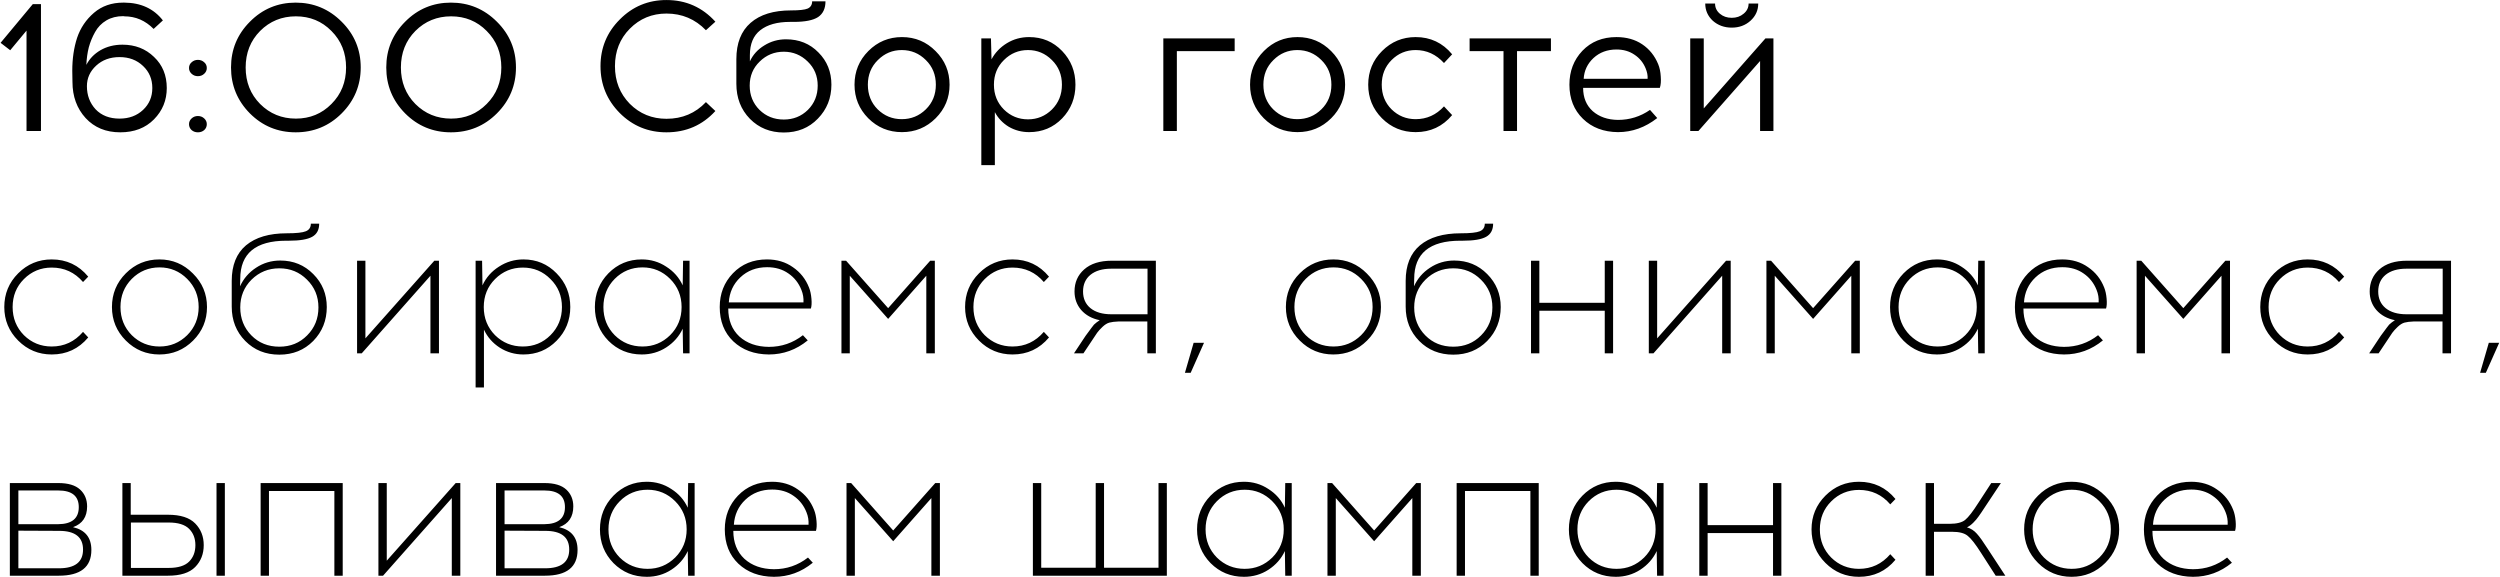 <?xml version="1.0" encoding="UTF-8"?> <svg xmlns="http://www.w3.org/2000/svg" width="1889" height="436" viewBox="0 0 1889 436" fill="none"><path d="M30.96 99H20.04V23.12L7.72 37.96L0.44 32.36L24.8 3.1H30.96V99ZM93.113 1.98H93.953C106.46 2.073 116.167 6.553 123.073 15.42L116.073 21.86C109.82 15.513 102.447 12.34 93.953 12.34L93.113 12.2C88.26 12.2 84.013 13.273 80.373 15.42C76.733 17.567 73.887 20.507 71.833 24.24C69.78 27.88 68.193 31.753 67.073 35.86C66.047 39.967 65.44 44.353 65.253 49.02C67.587 44.447 71.133 40.76 75.893 37.96C80.747 35.16 86.3 33.76 92.553 33.76C102.073 33.76 110.007 36.84 116.353 43C122.793 49.067 126.013 56.907 126.013 66.52C126.013 75.76 122.793 83.647 116.353 90.18C109.913 96.713 101.42 99.98 90.873 99.98C80.047 99.98 71.32 96.387 64.693 89.2C58.067 81.92 54.753 72.82 54.753 61.9L54.613 53.5C54.613 44.353 55.827 36.047 58.253 28.58C60.773 21.113 65.02 14.813 70.993 9.68C76.967 4.547 84.34 1.98 93.113 1.98ZM90.313 43.14C83.22 43.14 77.34 45.287 72.673 49.58C68.007 53.873 65.673 59.053 65.673 65.12C65.673 72.027 67.867 77.86 72.253 82.62C76.733 87.287 82.753 89.62 90.313 89.62C97.5 89.62 103.427 87.427 108.093 83.04C112.76 78.653 115.093 73.147 115.093 66.52C115.093 59.8 112.76 54.247 108.093 49.86C103.427 45.38 97.5 43.14 90.313 43.14ZM144.78 47.06C146.087 45.847 147.673 45.24 149.54 45.24C151.407 45.24 152.993 45.847 154.3 47.06C155.607 48.18 156.26 49.627 156.26 51.4C156.26 53.08 155.607 54.527 154.3 55.74C152.993 56.953 151.407 57.56 149.54 57.56C147.673 57.56 146.087 56.953 144.78 55.74C143.473 54.527 142.82 53.08 142.82 51.4C142.82 49.627 143.473 48.18 144.78 47.06ZM144.78 89.48C146.087 88.267 147.673 87.66 149.54 87.66C151.407 87.66 152.993 88.267 154.3 89.48C155.607 90.693 156.26 92.14 156.26 93.82C156.26 95.593 155.607 97.087 154.3 98.3C152.993 99.42 151.407 99.98 149.54 99.98C147.673 99.98 146.087 99.42 144.78 98.3C143.473 97.087 142.82 95.593 142.82 93.82C142.82 92.14 143.473 90.693 144.78 89.48ZM188.838 16.4C198.358 6.787 209.885 1.98 223.418 1.98C236.952 1.98 248.525 6.787 258.138 16.4C267.752 25.92 272.558 37.447 272.558 50.98C272.558 64.513 267.752 76.087 258.138 85.7C248.618 95.22 237.045 99.98 223.418 99.98C209.885 99.98 198.358 95.22 188.838 85.7C179.318 76.087 174.558 64.513 174.558 50.98C174.558 37.447 179.318 25.92 188.838 16.4ZM250.438 23.4C243.158 16.027 234.198 12.34 223.558 12.34C212.918 12.34 203.912 16.027 196.538 23.4C189.258 30.773 185.618 39.967 185.618 50.98C185.618 61.993 189.258 71.187 196.538 78.56C203.912 85.933 212.918 89.62 223.558 89.62C234.198 89.62 243.158 85.933 250.438 78.56C257.812 71.187 261.498 61.993 261.498 50.98C261.498 39.967 257.812 30.773 250.438 23.4ZM306.143 16.4C315.663 6.787 327.19 1.98 340.723 1.98C354.256 1.98 365.83 6.787 375.443 16.4C385.056 25.92 389.863 37.447 389.863 50.98C389.863 64.513 385.056 76.087 375.443 85.7C365.923 95.22 354.35 99.98 340.723 99.98C327.19 99.98 315.663 95.22 306.143 85.7C296.623 76.087 291.863 64.513 291.863 50.98C291.863 37.447 296.623 25.92 306.143 16.4ZM367.743 23.4C360.463 16.027 351.503 12.34 340.863 12.34C330.223 12.34 321.216 16.027 313.843 23.4C306.563 30.773 302.923 39.967 302.923 50.98C302.923 61.993 306.563 71.187 313.843 78.56C321.216 85.933 330.223 89.62 340.863 89.62C351.503 89.62 360.463 85.933 367.743 78.56C375.116 71.187 378.803 61.993 378.803 50.98C378.803 39.967 375.116 30.773 367.743 23.4ZM503.578 0.02C518.325 0.02 530.645 5.48 540.538 16.4L533.398 22.84C525.278 14.44 515.338 10.24 503.578 10.24C492.658 10.24 483.418 14.067 475.858 21.72C468.391 29.28 464.658 38.707 464.658 50C464.658 61.293 468.391 70.767 475.858 78.42C483.418 85.98 492.658 89.76 503.578 89.76C515.525 89.76 525.465 85.56 533.398 77.16L540.538 83.88C530.738 94.613 518.418 99.98 503.578 99.98C489.765 99.98 478.005 95.127 468.298 85.42C458.591 75.62 453.738 63.813 453.738 50C453.738 36.187 458.591 24.427 468.298 14.72C478.005 4.92 489.765 0.02 503.578 0.02ZM613.654 1H623.734C623.734 6.413 621.868 10.38 618.134 12.9C614.401 15.327 608.288 16.54 599.794 16.54H596.994C587.288 16.54 579.774 18.64 574.454 22.84C569.228 26.947 566.614 33.2 566.614 41.6V46.36C568.948 41.32 572.588 37.307 577.534 34.32C582.481 31.24 587.941 29.7 593.914 29.7C603.808 29.7 611.974 33.013 618.414 39.64C624.948 46.173 628.214 54.293 628.214 64C628.214 74.08 624.808 82.62 617.994 89.62C611.274 96.62 602.688 100.12 592.234 100.12C581.968 100.12 573.428 96.667 566.614 89.76C559.801 82.76 556.394 73.94 556.394 63.3V44.68C556.394 32.64 559.988 23.493 567.174 17.24C574.361 10.987 584.534 7.86 597.694 7.86C603.948 7.86 608.148 7.393 610.294 6.46C612.534 5.433 613.654 3.613 613.654 1ZM592.234 39.08C585.141 39.08 579.074 41.553 574.034 46.5C568.994 51.353 566.474 57.42 566.474 64.7C566.474 71.98 568.948 78.093 573.894 83.04C578.841 87.893 584.954 90.32 592.234 90.32C599.421 90.32 605.488 87.893 610.434 83.04C615.381 78.093 617.854 71.98 617.854 64.7C617.854 57.42 615.334 51.353 610.294 46.5C605.254 41.553 599.234 39.08 592.234 39.08ZM681.512 28.02C691.498 28.02 699.992 31.567 706.992 38.66C713.992 45.66 717.492 54.107 717.492 64C717.492 73.893 713.992 82.34 706.992 89.34C699.992 96.34 691.498 99.84 681.512 99.84C671.525 99.84 663.032 96.34 656.032 89.34C649.125 82.34 645.672 73.893 645.672 64C645.672 54.013 649.172 45.52 656.172 38.52C663.172 31.52 671.618 28.02 681.512 28.02ZM681.372 37.82C674.372 37.82 668.352 40.34 663.312 45.38C658.272 50.327 655.752 56.533 655.752 64C655.752 71.467 658.225 77.673 663.172 82.62C668.212 87.567 674.278 90.04 681.372 90.04C688.465 90.04 694.532 87.567 699.572 82.62C704.612 77.673 707.132 71.467 707.132 64C707.132 56.533 704.612 50.327 699.572 45.38C694.532 40.34 688.465 37.82 681.372 37.82ZM777.61 28.02C787.503 28.02 795.81 31.52 802.53 38.52C809.25 45.52 812.61 54.013 812.61 64C812.61 73.987 809.25 82.48 802.53 89.48C795.81 96.387 787.503 99.84 777.61 99.84C772.01 99.84 766.876 98.487 762.21 95.78C757.636 92.98 754.136 89.293 751.71 84.72V124.76H741.49V29H748.77L749.19 44.82C751.896 39.78 755.77 35.72 760.81 32.64C765.85 29.56 771.45 28.02 777.61 28.02ZM776.77 37.82C769.676 37.82 763.61 40.34 758.57 45.38C753.53 50.327 751.01 56.533 751.01 64C751.01 71.467 753.53 77.72 758.57 82.76C763.61 87.707 769.676 90.18 776.77 90.18C783.77 90.18 789.79 87.707 794.83 82.76C799.87 77.72 802.39 71.467 802.39 64C802.39 56.533 799.87 50.327 794.83 45.38C789.79 40.34 783.77 37.82 776.77 37.82ZM889.232 38.66V99H879.012V29H932.912V38.66H889.232ZM980.379 28.02C990.365 28.02 998.859 31.567 1005.86 38.66C1012.86 45.66 1016.36 54.107 1016.36 64C1016.36 73.893 1012.86 82.34 1005.86 89.34C998.859 96.34 990.365 99.84 980.379 99.84C970.392 99.84 961.899 96.34 954.899 89.34C947.992 82.34 944.539 73.893 944.539 64C944.539 54.013 948.039 45.52 955.039 38.52C962.039 31.52 970.485 28.02 980.379 28.02ZM980.239 37.82C973.239 37.82 967.219 40.34 962.179 45.38C957.139 50.327 954.619 56.533 954.619 64C954.619 71.467 957.092 77.673 962.039 82.62C967.079 87.567 973.145 90.04 980.239 90.04C987.332 90.04 993.399 87.567 998.439 82.62C1003.48 77.673 1006 71.467 1006 64C1006 56.533 1003.48 50.327 998.439 45.38C993.399 40.34 987.332 37.82 980.239 37.82ZM1069.66 28.02C1080.86 28.02 1090.05 32.36 1097.24 41.04L1091.08 47.62C1085.1 41.087 1077.96 37.82 1069.66 37.82C1062.56 37.82 1056.5 40.34 1051.46 45.38C1046.51 50.327 1044.04 56.533 1044.04 64C1044.04 71.467 1046.51 77.673 1051.46 82.62C1056.5 87.567 1062.56 90.04 1069.66 90.04C1078.06 90.04 1085.2 86.82 1091.08 80.38L1097.24 86.96C1090.05 95.547 1080.86 99.84 1069.66 99.84C1059.67 99.84 1051.18 96.34 1044.18 89.34C1037.27 82.34 1033.82 73.893 1033.82 64C1033.82 54.013 1037.32 45.52 1044.32 38.52C1051.32 31.52 1059.76 28.02 1069.66 28.02ZM1146.27 38.66V99H1136.05V38.66H1110.43V29H1171.89V38.66H1146.27ZM1221.41 28.02C1228.97 28.02 1235.45 29.84 1240.87 33.48C1246.28 37.12 1250.29 42.113 1252.91 48.46C1254.03 51.167 1254.68 54.293 1254.87 57.84C1255.15 61.387 1254.91 64.233 1254.17 66.38H1196.21C1196.21 73.753 1198.63 79.633 1203.49 84.02C1208.43 88.313 1214.78 90.507 1222.53 90.6C1231.39 90.6 1239.47 88.08 1246.75 83.04L1252.21 89.2C1243.15 96.293 1233.26 99.84 1222.53 99.84C1211.7 99.747 1202.88 96.387 1196.07 89.76C1189.25 83.133 1185.85 74.547 1185.85 64C1185.85 53.827 1189.11 45.287 1195.65 38.38C1202.27 31.473 1210.86 28.02 1221.41 28.02ZM1221.41 37.4C1214.5 37.4 1208.71 39.547 1204.05 43.84C1199.47 48.133 1197 53.36 1196.63 59.52H1244.93C1245.11 57.093 1244.6 54.433 1243.39 51.54C1241.61 47.247 1238.81 43.84 1234.99 41.32C1231.16 38.707 1226.63 37.4 1221.41 37.4ZM1322.64 15.7C1318.81 19.153 1314.1 20.88 1308.5 20.88C1302.9 20.88 1298.14 19.153 1294.22 15.7C1290.39 12.153 1288.48 7.813 1288.48 2.68H1295.9C1295.9 5.76 1297.11 8.327 1299.54 10.38C1301.96 12.433 1304.95 13.46 1308.5 13.46C1312.04 13.46 1315.03 12.433 1317.46 10.38C1319.98 8.327 1321.24 5.76 1321.24 2.68H1328.52C1328.52 7.813 1326.56 12.153 1322.64 15.7ZM1340 99H1329.92V46.08L1283.3 99H1277.14V29H1287.36V81.92L1333.98 29H1340V99ZM39.08 196.02C50.28 196.02 59.473 200.36 66.66 209.04L62.74 213.1C56.487 205.82 48.6 202.18 39.08 202.18C30.867 202.18 23.867 205.073 18.08 210.86C12.387 216.553 9.54 223.6 9.54 232C9.54 240.4 12.387 247.493 18.08 253.28C23.867 258.973 30.867 261.82 39.08 261.82C48.507 261.82 56.393 258.133 62.74 250.76L66.66 254.96C59.473 263.547 50.28 267.84 39.08 267.84C29.187 267.84 20.74 264.34 13.74 257.34C6.74 250.34 3.24 241.893 3.24 232C3.24 222.013 6.74 213.52 13.74 206.52C20.74 199.52 29.187 196.02 39.08 196.02ZM95.088 206.52C102.088 199.52 110.534 196.02 120.428 196.02C130.321 196.02 138.768 199.567 145.768 206.66C152.861 213.66 156.408 222.107 156.408 232C156.408 241.893 152.908 250.34 145.908 257.34C138.908 264.34 130.414 267.84 120.428 267.84C110.534 267.84 102.088 264.34 95.088 257.34C88.088 250.34 84.588 241.893 84.588 232C84.588 222.013 88.088 213.52 95.088 206.52ZM120.568 202.04C112.354 202.04 105.354 204.933 99.568 210.72C93.874 216.507 91.028 223.6 91.028 232C91.028 240.4 93.874 247.493 99.568 253.28C105.354 258.973 112.354 261.82 120.568 261.82C128.688 261.82 135.641 258.973 141.428 253.28C147.214 247.493 150.108 240.4 150.108 232C150.108 223.6 147.214 216.507 141.428 210.72C135.641 204.933 128.688 202.04 120.568 202.04ZM234.875 169H241.175C241.175 173.667 239.402 176.98 235.855 178.94C232.309 180.9 226.475 181.88 218.355 181.88H216.395C193.155 181.88 181.535 191.493 181.535 210.72L181.395 216.32C184.009 210.533 188.022 205.867 193.435 202.32C198.942 198.68 205.055 196.86 211.775 196.86C221.669 196.86 229.975 200.267 236.695 207.08C243.509 213.893 246.915 222.2 246.915 232C246.915 242.08 243.509 250.62 236.695 257.62C229.882 264.527 221.342 267.98 211.075 267.98C200.715 267.98 192.129 264.527 185.315 257.62C178.502 250.713 175.095 242.08 175.095 231.72V212.26C175.095 200.407 178.689 191.447 185.875 185.38C193.155 179.313 203.422 176.28 216.675 176.28C223.862 176.28 228.669 175.767 231.095 174.74C233.615 173.713 234.875 171.8 234.875 169ZM231.935 211.28C226.242 205.587 219.289 202.74 211.075 202.74C202.862 202.74 195.862 205.587 190.075 211.28C184.382 216.973 181.535 223.973 181.535 232.28C181.535 240.68 184.335 247.727 189.935 253.42C195.535 259.113 202.582 261.96 211.075 261.96C219.475 261.96 226.475 259.113 232.075 253.42C237.769 247.727 240.615 240.68 240.615 232.28C240.615 223.973 237.722 216.973 231.935 211.28ZM331.683 267H325.243V208.34L273.303 267H269.803V197H276.103V255.66L328.183 197H331.683V267ZM395.49 196.02C405.384 196.02 413.737 199.52 420.55 206.52C427.457 213.52 430.91 222.013 430.91 232C430.91 241.987 427.457 250.48 420.55 257.48C413.737 264.387 405.384 267.84 395.49 267.84C388.957 267.84 382.984 266.113 377.57 262.66C372.25 259.207 368.284 254.68 365.67 249.08V292.76H359.37V197H364.27L364.55 215.62C367.257 209.74 371.41 205.027 377.01 201.48C382.61 197.84 388.77 196.02 395.49 196.02ZM415.93 210.86C410.237 205.073 403.284 202.18 395.07 202.18C386.857 202.18 379.857 205.073 374.07 210.86C368.377 216.553 365.53 223.6 365.53 232C365.53 240.4 368.377 247.493 374.07 253.28C379.857 258.973 386.857 261.82 395.07 261.82C403.284 261.82 410.237 258.973 415.93 253.28C421.717 247.493 424.61 240.4 424.61 232C424.61 223.6 421.717 216.553 415.93 210.86ZM521.03 267H516.13L515.85 248.38C513.143 254.167 508.99 258.88 503.39 262.52C497.883 266.067 491.723 267.84 484.91 267.84C475.017 267.84 466.617 264.387 459.71 257.48C452.897 250.48 449.49 241.987 449.49 232C449.49 222.013 452.897 213.52 459.71 206.52C466.617 199.52 475.017 196.02 484.91 196.02C491.723 196.02 497.883 197.84 503.39 201.48C508.99 205.027 513.143 209.74 515.85 215.62L516.13 197H521.03V267ZM485.47 261.82C493.59 261.82 500.543 258.973 506.33 253.28C512.117 247.493 515.01 240.4 515.01 232C515.01 223.6 512.117 216.507 506.33 210.72C500.543 204.933 493.59 202.04 485.47 202.04C477.257 202.04 470.257 204.933 464.47 210.72C458.777 216.507 455.93 223.6 455.93 232C455.93 240.4 458.777 247.493 464.47 253.28C470.257 258.973 477.257 261.82 485.47 261.82ZM579.526 196.02C587.086 196.02 593.619 197.98 599.126 201.9C604.726 205.727 608.786 210.86 611.306 217.3C612.239 219.633 612.846 222.433 613.126 225.7C613.406 228.873 613.266 231.347 612.706 233.12H550.266C550.266 241.987 553.066 249.033 558.666 254.26C564.359 259.393 571.779 262.007 580.926 262.1C590.539 262.1 599.126 259.16 606.686 253.28L610.326 257.2C601.646 264.293 591.846 267.84 580.926 267.84C569.913 267.747 560.953 264.433 554.046 257.9C547.233 251.367 543.826 242.733 543.826 232C543.826 221.92 547.139 213.427 553.766 206.52C560.486 199.52 569.073 196.02 579.526 196.02ZM579.666 201.9C571.546 201.9 564.779 204.467 559.366 209.6C554.046 214.64 551.153 220.94 550.686 228.5H607.106C607.293 225.233 606.779 222.107 605.566 219.12C603.513 213.893 600.246 209.74 595.766 206.66C591.286 203.487 585.919 201.9 579.666 201.9ZM706.359 267H699.919V208.34L671.079 240.96L642.099 208.34V267H635.799V197H639.299L671.079 232.84L702.859 197H706.359V267ZM765.057 196.02C776.257 196.02 785.45 200.36 792.637 209.04L788.717 213.1C782.463 205.82 774.577 202.18 765.057 202.18C756.843 202.18 749.843 205.073 744.057 210.86C738.363 216.553 735.517 223.6 735.517 232C735.517 240.4 738.363 247.493 744.057 253.28C749.843 258.973 756.843 261.82 765.057 261.82C774.483 261.82 782.37 258.133 788.717 250.76L792.637 254.96C785.45 263.547 776.257 267.84 765.057 267.84C755.163 267.84 746.717 264.34 739.717 257.34C732.717 250.34 729.217 241.893 729.217 232C729.217 222.013 732.717 213.52 739.717 206.52C746.717 199.52 755.163 196.02 765.057 196.02ZM873.368 267H866.928V242.92H844.948C842.242 243.013 840.002 243.293 838.228 243.76C836.548 244.227 834.822 245.3 833.048 246.98C831.275 248.66 829.922 250.153 828.988 251.46C828.055 252.767 826.375 255.287 823.948 259.02L818.628 267H811.488L818.068 257.06C818.535 256.313 819.282 255.193 820.308 253.7C821.428 252.113 822.222 251.04 822.688 250.48C823.155 249.827 823.808 248.94 824.648 247.82C825.488 246.7 826.142 245.86 826.608 245.3C827.168 244.74 827.822 244.18 828.568 243.62C829.408 242.967 830.202 242.407 830.948 241.94C825.068 240.727 820.402 238.16 816.948 234.24C813.588 230.32 811.908 225.653 811.908 220.24C811.908 213.427 814.335 207.873 819.188 203.58C824.135 199.193 831.088 197 840.048 197H873.368V267ZM867.068 203.02H839.628C833.002 203.02 827.775 204.56 823.948 207.64C820.215 210.72 818.348 214.92 818.348 220.24C818.348 225.56 820.215 229.76 823.948 232.84C827.775 235.92 833.002 237.46 839.628 237.46H867.068V203.02ZM909.75 259.02L899.67 281.7H895.33L901.91 259.02H909.75ZM982.119 206.52C989.119 199.52 997.566 196.02 1007.46 196.02C1017.35 196.02 1025.8 199.567 1032.8 206.66C1039.89 213.66 1043.44 222.107 1043.44 232C1043.44 241.893 1039.94 250.34 1032.94 257.34C1025.94 264.34 1017.45 267.84 1007.46 267.84C997.566 267.84 989.119 264.34 982.119 257.34C975.119 250.34 971.619 241.893 971.619 232C971.619 222.013 975.119 213.52 982.119 206.52ZM1007.6 202.04C999.386 202.04 992.386 204.933 986.599 210.72C980.906 216.507 978.059 223.6 978.059 232C978.059 240.4 980.906 247.493 986.599 253.28C992.386 258.973 999.386 261.82 1007.6 261.82C1015.72 261.82 1022.67 258.973 1028.46 253.28C1034.25 247.493 1037.14 240.4 1037.14 232C1037.14 223.6 1034.25 216.507 1028.46 210.72C1022.67 204.933 1015.72 202.04 1007.6 202.04ZM1121.91 169H1128.21C1128.21 173.667 1126.43 176.98 1122.89 178.94C1119.34 180.9 1113.51 181.88 1105.39 181.88H1103.43C1080.19 181.88 1068.57 191.493 1068.57 210.72L1068.43 216.32C1071.04 210.533 1075.05 205.867 1080.47 202.32C1085.97 198.68 1092.09 196.86 1098.81 196.86C1108.7 196.86 1117.01 200.267 1123.73 207.08C1130.54 213.893 1133.95 222.2 1133.95 232C1133.95 242.08 1130.54 250.62 1123.73 257.62C1116.91 264.527 1108.37 267.98 1098.11 267.98C1087.75 267.98 1079.16 264.527 1072.35 257.62C1065.53 250.713 1062.13 242.08 1062.13 231.72V212.26C1062.13 200.407 1065.72 191.447 1072.91 185.38C1080.19 179.313 1090.45 176.28 1103.71 176.28C1110.89 176.28 1115.7 175.767 1118.13 174.74C1120.65 173.713 1121.91 171.8 1121.91 169ZM1118.97 211.28C1113.27 205.587 1106.32 202.74 1098.11 202.74C1089.89 202.74 1082.89 205.587 1077.11 211.28C1071.41 216.973 1068.57 223.973 1068.57 232.28C1068.57 240.68 1071.37 247.727 1076.97 253.42C1082.57 259.113 1089.61 261.96 1098.11 261.96C1106.51 261.96 1113.51 259.113 1119.11 253.42C1124.8 247.727 1127.65 240.68 1127.65 232.28C1127.65 223.973 1124.75 216.973 1118.97 211.28ZM1218.85 267H1212.55V234.8H1163.13V267H1156.83V197H1163.13V228.78H1212.55V197H1218.85V267ZM1307.72 267H1301.28V208.34L1249.34 267H1245.84V197H1252.14V255.66L1304.22 197H1307.72V267ZM1405.27 267H1398.83V208.34L1369.99 240.96L1341.01 208.34V267H1334.71V197H1338.21L1369.99 232.84L1401.77 197H1405.27V267ZM1499.66 267H1494.76L1494.48 248.38C1491.78 254.167 1487.62 258.88 1482.02 262.52C1476.52 266.067 1470.36 267.84 1463.54 267.84C1453.65 267.84 1445.25 264.387 1438.34 257.48C1431.53 250.48 1428.12 241.987 1428.12 232C1428.12 222.013 1431.53 213.52 1438.34 206.52C1445.25 199.52 1453.65 196.02 1463.54 196.02C1470.36 196.02 1476.52 197.84 1482.02 201.48C1487.62 205.027 1491.78 209.74 1494.48 215.62L1494.76 197H1499.66V267ZM1464.1 261.82C1472.22 261.82 1479.18 258.973 1484.96 253.28C1490.75 247.493 1493.64 240.4 1493.64 232C1493.64 223.6 1490.75 216.507 1484.96 210.72C1479.18 204.933 1472.22 202.04 1464.1 202.04C1455.89 202.04 1448.89 204.933 1443.1 210.72C1437.41 216.507 1434.56 223.6 1434.56 232C1434.56 240.4 1437.41 247.493 1443.1 253.28C1448.89 258.973 1455.89 261.82 1464.1 261.82ZM1558.16 196.02C1565.72 196.02 1572.25 197.98 1577.76 201.9C1583.36 205.727 1587.42 210.86 1589.94 217.3C1590.87 219.633 1591.48 222.433 1591.76 225.7C1592.04 228.873 1591.9 231.347 1591.34 233.12H1528.9C1528.9 241.987 1531.7 249.033 1537.3 254.26C1542.99 259.393 1550.41 262.007 1559.56 262.1C1569.17 262.1 1577.76 259.16 1585.32 253.28L1588.96 257.2C1580.28 264.293 1570.48 267.84 1559.56 267.84C1548.55 267.747 1539.59 264.433 1532.68 257.9C1525.87 251.367 1522.46 242.733 1522.46 232C1522.46 221.92 1525.77 213.427 1532.4 206.52C1539.12 199.52 1547.71 196.02 1558.16 196.02ZM1558.3 201.9C1550.18 201.9 1543.41 204.467 1538 209.6C1532.68 214.64 1529.79 220.94 1529.32 228.5H1585.74C1585.93 225.233 1585.41 222.107 1584.2 219.12C1582.15 213.893 1578.88 209.74 1574.4 206.66C1569.92 203.487 1564.55 201.9 1558.3 201.9ZM1684.99 267H1678.55V208.34L1649.71 240.96L1620.73 208.34V267H1614.43V197H1617.93L1649.71 232.84L1681.49 197H1684.99V267ZM1743.69 196.02C1754.89 196.02 1764.08 200.36 1771.27 209.04L1767.35 213.1C1761.1 205.82 1753.21 202.18 1743.69 202.18C1735.48 202.18 1728.48 205.073 1722.69 210.86C1717 216.553 1714.15 223.6 1714.15 232C1714.15 240.4 1717 247.493 1722.69 253.28C1728.48 258.973 1735.48 261.82 1743.69 261.82C1753.12 261.82 1761 258.133 1767.35 250.76L1771.27 254.96C1764.08 263.547 1754.89 267.84 1743.69 267.84C1733.8 267.84 1725.35 264.34 1718.35 257.34C1711.35 250.34 1707.85 241.893 1707.85 232C1707.85 222.013 1711.35 213.52 1718.35 206.52C1725.35 199.52 1733.8 196.02 1743.69 196.02ZM1852 267H1845.56V242.92H1823.58C1820.87 243.013 1818.63 243.293 1816.86 243.76C1815.18 244.227 1813.45 245.3 1811.68 246.98C1809.91 248.66 1808.55 250.153 1807.62 251.46C1806.69 252.767 1805.01 255.287 1802.58 259.02L1797.26 267H1790.12L1796.7 257.06C1797.17 256.313 1797.91 255.193 1798.94 253.7C1800.06 252.113 1800.85 251.04 1801.32 250.48C1801.79 249.827 1802.44 248.94 1803.28 247.82C1804.12 246.7 1804.77 245.86 1805.24 245.3C1805.8 244.74 1806.45 244.18 1807.2 243.62C1808.04 242.967 1808.83 242.407 1809.58 241.94C1803.7 240.727 1799.03 238.16 1795.58 234.24C1792.22 230.32 1790.54 225.653 1790.54 220.24C1790.54 213.427 1792.97 207.873 1797.82 203.58C1802.77 199.193 1809.72 197 1818.68 197H1852V267ZM1845.7 203.02H1818.26C1811.63 203.02 1806.41 204.56 1802.58 207.64C1798.85 210.72 1796.98 214.92 1796.98 220.24C1796.98 225.56 1798.85 229.76 1802.58 232.84C1806.41 235.92 1811.63 237.46 1818.26 237.46H1845.7V203.02ZM1888.38 259.02L1878.3 281.7H1873.96L1880.54 259.02H1888.38ZM7.44 365H44.12C51.493 365 56.953 366.633 60.5 369.9C64.047 373.167 65.82 377.413 65.82 382.64C65.82 390.573 62.273 395.8 55.18 398.32C64.42 400.467 69.04 406.207 69.04 415.54C69.04 428.513 60.827 435 44.4 435H7.44V365ZM13.88 370.6V396.08H43.98C54.34 395.987 59.52 391.693 59.52 383.2C59.52 374.8 54.34 370.6 43.98 370.6H13.88ZM13.88 429.4H44.54C56.673 429.4 62.74 424.687 62.74 415.26C62.74 405.833 56.72 401.12 44.68 401.12L13.88 400.98V429.4ZM98.779 388.94H126.919C136.346 388.94 143.206 391.133 147.499 395.52C151.792 399.907 153.939 405.367 153.939 411.9C153.939 418.527 151.792 424.033 147.499 428.42C143.206 432.807 136.346 435 126.919 435H92.479V365H98.779V388.94ZM169.899 435H163.599V365H169.899V435ZM98.919 429.12H127.479C134.572 429.12 139.706 427.533 142.879 424.36C146.052 421.187 147.639 417.033 147.639 411.9C147.639 406.86 146.052 402.753 142.879 399.58C139.706 396.407 134.572 394.82 127.479 394.82H98.919V429.12ZM258.952 435H252.652V371.02H203.232V435H196.932V365H258.952V435ZM347.816 435H341.376V376.34L289.436 435H285.936V365H292.236V423.66L344.316 365H347.816V435ZM374.803 365H411.483C418.857 365 424.317 366.633 427.863 369.9C431.41 373.167 433.183 377.413 433.183 382.64C433.183 390.573 429.637 395.8 422.543 398.32C431.783 400.467 436.403 406.207 436.403 415.54C436.403 428.513 428.19 435 411.763 435H374.803V365ZM381.243 370.6V396.08H411.343C421.703 395.987 426.883 391.693 426.883 383.2C426.883 374.8 421.703 370.6 411.343 370.6H381.243ZM381.243 429.4H411.903C424.037 429.4 430.103 424.687 430.103 415.26C430.103 405.833 424.083 401.12 412.043 401.12L381.243 400.98V429.4ZM524.858 435H519.958L519.678 416.38C516.971 422.167 512.818 426.88 507.218 430.52C501.711 434.067 495.551 435.84 488.738 435.84C478.845 435.84 470.445 432.387 463.538 425.48C456.725 418.48 453.318 409.987 453.318 400C453.318 390.013 456.725 381.52 463.538 374.52C470.445 367.52 478.845 364.02 488.738 364.02C495.551 364.02 501.711 365.84 507.218 369.48C512.818 373.027 516.971 377.74 519.678 383.62L519.958 365H524.858V435ZM489.298 429.82C497.418 429.82 504.371 426.973 510.158 421.28C515.945 415.493 518.838 408.4 518.838 400C518.838 391.6 515.945 384.507 510.158 378.72C504.371 372.933 497.418 370.04 489.298 370.04C481.085 370.04 474.085 372.933 468.298 378.72C462.605 384.507 459.758 391.6 459.758 400C459.758 408.4 462.605 415.493 468.298 421.28C474.085 426.973 481.085 429.82 489.298 429.82ZM583.354 364.02C590.914 364.02 597.447 365.98 602.954 369.9C608.554 373.727 612.614 378.86 615.134 385.3C616.067 387.633 616.674 390.433 616.954 393.7C617.234 396.873 617.094 399.347 616.534 401.12H554.094C554.094 409.987 556.894 417.033 562.494 422.26C568.187 427.393 575.607 430.007 584.754 430.1C594.367 430.1 602.954 427.16 610.514 421.28L614.154 425.2C605.474 432.293 595.674 435.84 584.754 435.84C573.741 435.747 564.781 432.433 557.874 425.9C551.061 419.367 547.654 410.733 547.654 400C547.654 389.92 550.967 381.427 557.594 374.52C564.314 367.52 572.901 364.02 583.354 364.02ZM583.494 369.9C575.374 369.9 568.607 372.467 563.194 377.6C557.874 382.64 554.981 388.94 554.514 396.5H610.934C611.121 393.233 610.607 390.107 609.394 387.12C607.341 381.893 604.074 377.74 599.594 374.66C595.114 371.487 589.747 369.9 583.494 369.9ZM710.188 435H703.748V376.34L674.908 408.96L645.928 376.34V435H639.628V365H643.128L674.908 400.84L706.688 365H710.188V435ZM881.668 435H780.448V365H786.748V428.98H827.908V365H834.208V428.98H875.368V365H881.668V435ZM976.03 435H971.13L970.85 416.38C968.143 422.167 963.99 426.88 958.39 430.52C952.883 434.067 946.723 435.84 939.91 435.84C930.017 435.84 921.617 432.387 914.71 425.48C907.897 418.48 904.49 409.987 904.49 400C904.49 390.013 907.897 381.52 914.71 374.52C921.617 367.52 930.017 364.02 939.91 364.02C946.723 364.02 952.883 365.84 958.39 369.48C963.99 373.027 968.143 377.74 970.85 383.62L971.13 365H976.03V435ZM940.47 429.82C948.59 429.82 955.543 426.973 961.33 421.28C967.117 415.493 970.01 408.4 970.01 400C970.01 391.6 967.117 384.507 961.33 378.72C955.543 372.933 948.59 370.04 940.47 370.04C932.257 370.04 925.257 372.933 919.47 378.72C913.777 384.507 910.93 391.6 910.93 400C910.93 408.4 913.777 415.493 919.47 421.28C925.257 426.973 932.257 429.82 940.47 429.82ZM1073.59 435H1067.15V376.34L1038.31 408.96L1009.33 376.34V435H1003.03V365H1006.53L1038.31 400.84L1070.09 365H1073.59V435ZM1162.66 435H1156.36V371.02H1106.94V435H1100.64V365H1162.66V435ZM1256.99 435H1252.09L1251.81 416.38C1249.1 422.167 1244.95 426.88 1239.35 430.52C1233.84 434.067 1227.68 435.84 1220.87 435.84C1210.97 435.84 1202.57 432.387 1195.67 425.48C1188.85 418.48 1185.45 409.987 1185.45 400C1185.45 390.013 1188.85 381.52 1195.67 374.52C1202.57 367.52 1210.97 364.02 1220.87 364.02C1227.68 364.02 1233.84 365.84 1239.35 369.48C1244.95 373.027 1249.1 377.74 1251.81 383.62L1252.09 365H1256.99V435ZM1221.43 429.82C1229.55 429.82 1236.5 426.973 1242.29 421.28C1248.07 415.493 1250.97 408.4 1250.97 400C1250.97 391.6 1248.07 384.507 1242.29 378.72C1236.5 372.933 1229.55 370.04 1221.43 370.04C1213.21 370.04 1206.21 372.933 1200.43 378.72C1194.73 384.507 1191.89 391.6 1191.89 400C1191.89 408.4 1194.73 415.493 1200.43 421.28C1206.21 426.973 1213.21 429.82 1221.43 429.82ZM1346 435H1339.7V402.8H1290.28V435H1283.98V365H1290.28V396.78H1339.7V365H1346V435ZM1404.63 364.02C1415.83 364.02 1425.02 368.36 1432.21 377.04L1428.29 381.1C1422.03 373.82 1414.15 370.18 1404.63 370.18C1396.41 370.18 1389.41 373.073 1383.63 378.86C1377.93 384.553 1375.09 391.6 1375.09 400C1375.09 408.4 1377.93 415.493 1383.63 421.28C1389.41 426.973 1396.41 429.82 1404.63 429.82C1414.05 429.82 1421.94 426.133 1428.29 418.76L1432.21 422.96C1425.02 431.547 1415.83 435.84 1404.63 435.84C1394.73 435.84 1386.29 432.34 1379.29 425.34C1372.29 418.34 1368.79 409.893 1368.79 400C1368.79 390.013 1372.29 381.52 1379.29 374.52C1386.29 367.52 1394.73 364.02 1404.63 364.02ZM1507.95 435L1496.89 417.78C1492.69 411.153 1489.33 406.86 1486.81 404.9C1484.39 402.847 1480.47 401.82 1475.05 401.82H1461.33V435H1455.03V365H1461.33V395.8H1473.09C1478.51 395.8 1482.43 394.82 1484.85 392.86C1487.37 390.807 1490.73 386.467 1494.93 379.84L1504.59 365H1511.87L1499.97 382.92C1497.73 386.373 1496.05 388.847 1494.93 390.34C1493.91 391.833 1492.6 393.373 1491.01 394.96C1489.43 396.547 1487.84 397.713 1486.25 398.46C1489.15 399.3 1491.62 400.887 1493.67 403.22C1495.73 405.46 1498.48 409.287 1501.93 414.7L1515.23 435H1507.95ZM1539.93 374.52C1546.93 367.52 1555.38 364.02 1565.27 364.02C1575.16 364.02 1583.61 367.567 1590.61 374.66C1597.7 381.66 1601.25 390.107 1601.25 400C1601.25 409.893 1597.75 418.34 1590.75 425.34C1583.75 432.34 1575.26 435.84 1565.27 435.84C1555.38 435.84 1546.93 432.34 1539.93 425.34C1532.93 418.34 1529.43 409.893 1529.43 400C1529.43 390.013 1532.93 381.52 1539.93 374.52ZM1565.41 370.04C1557.2 370.04 1550.2 372.933 1544.41 378.72C1538.72 384.507 1535.87 391.6 1535.87 400C1535.87 408.4 1538.72 415.493 1544.41 421.28C1550.2 426.973 1557.2 429.82 1565.41 429.82C1573.53 429.82 1580.48 426.973 1586.27 421.28C1592.06 415.493 1594.95 408.4 1594.95 400C1594.95 391.6 1592.06 384.507 1586.27 378.72C1580.48 372.933 1573.53 370.04 1565.41 370.04ZM1655.64 364.02C1663.2 364.02 1669.73 365.98 1675.24 369.9C1680.84 373.727 1684.9 378.86 1687.42 385.3C1688.35 387.633 1688.96 390.433 1689.24 393.7C1689.52 396.873 1689.38 399.347 1688.82 401.12H1626.38C1626.38 409.987 1629.18 417.033 1634.78 422.26C1640.47 427.393 1647.89 430.007 1657.04 430.1C1666.65 430.1 1675.24 427.16 1682.8 421.28L1686.44 425.2C1677.76 432.293 1667.96 435.84 1657.04 435.84C1646.03 435.747 1637.07 432.433 1630.16 425.9C1623.35 419.367 1619.94 410.733 1619.94 400C1619.94 389.92 1623.25 381.427 1629.88 374.52C1636.6 367.52 1645.19 364.02 1655.64 364.02ZM1655.78 369.9C1647.66 369.9 1640.89 372.467 1635.48 377.6C1630.16 382.64 1627.27 388.94 1626.8 396.5H1683.22C1683.41 393.233 1682.89 390.107 1681.68 387.12C1679.63 381.893 1676.36 377.74 1671.88 374.66C1667.4 371.487 1662.03 369.9 1655.78 369.9Z" fill="black"></path></svg> 